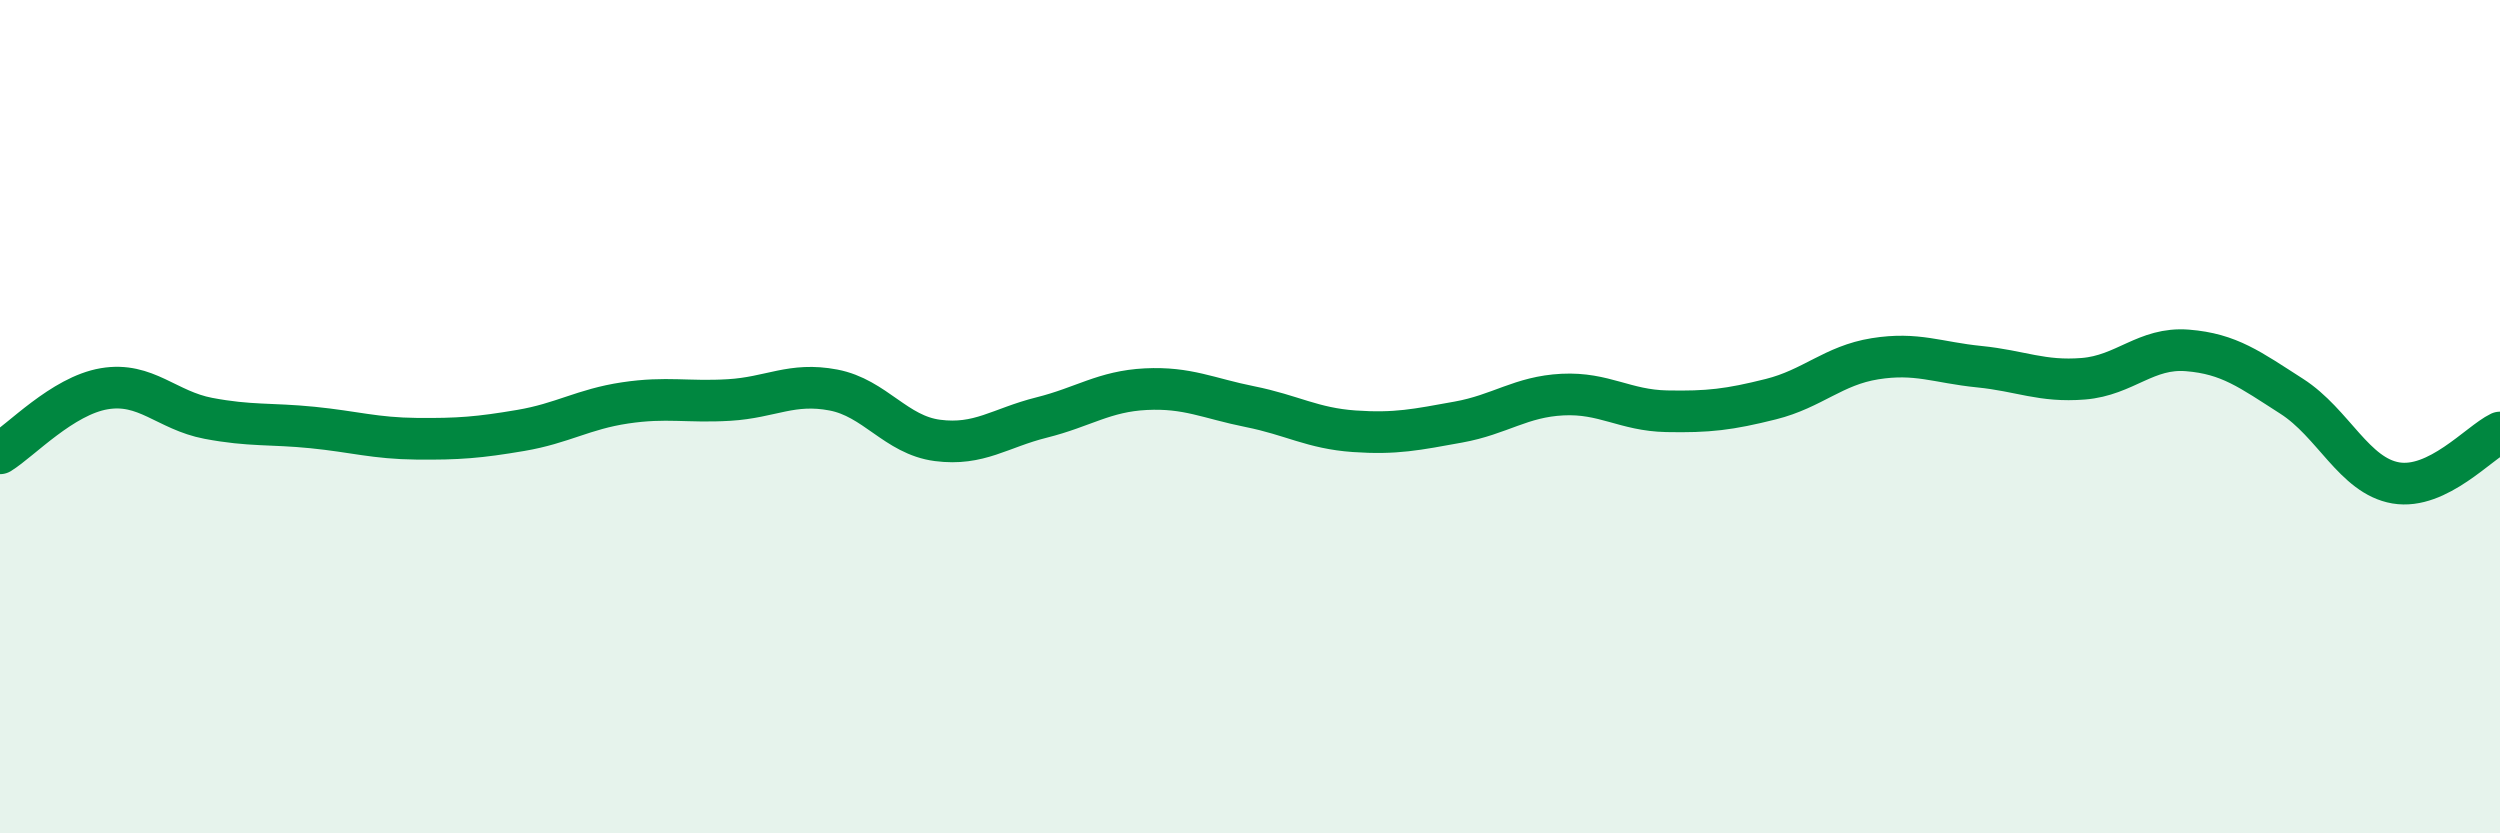
    <svg width="60" height="20" viewBox="0 0 60 20" xmlns="http://www.w3.org/2000/svg">
      <path
        d="M 0,10.88 C 0.5,10.57 1.5,9.5 2.5,9.33 C 3.5,9.16 4,9.85 5,10.04 C 6,10.23 6.5,10.16 7.5,10.26 C 8.5,10.36 9,10.52 10,10.53 C 11,10.54 11.5,10.5 12.5,10.33 C 13.5,10.16 14,9.82 15,9.67 C 16,9.52 16.5,9.66 17.5,9.6 C 18.5,9.54 19,9.17 20,9.36 C 21,9.55 21.5,10.44 22.5,10.57 C 23.5,10.7 24,10.27 25,10.02 C 26,9.77 26.5,9.39 27.5,9.34 C 28.5,9.29 29,9.56 30,9.76 C 31,9.96 31.5,10.28 32.5,10.35 C 33.5,10.42 34,10.31 35,10.13 C 36,9.95 36.5,9.52 37.5,9.47 C 38.5,9.42 39,9.85 40,9.87 C 41,9.89 41.5,9.83 42.5,9.58 C 43.5,9.33 44,8.77 45,8.61 C 46,8.45 46.5,8.7 47.5,8.8 C 48.5,8.9 49,9.17 50,9.09 C 51,9.01 51.5,8.33 52.5,8.41 C 53.5,8.49 54,8.87 55,9.51 C 56,10.15 56.5,11.42 57.5,11.59 C 58.5,11.76 59.5,10.62 60,10.38L60 20L0 20Z"
        fill="#008740"
        opacity="0.1"
        stroke-linecap="round"
        stroke-linejoin="round"
      />
      <path
        d="M 0,10.88 C 0.5,10.57 1.5,9.5 2.5,9.33 C 3.5,9.16 4,9.85 5,10.04 C 6,10.23 6.5,10.16 7.5,10.26 C 8.5,10.36 9,10.52 10,10.53 C 11,10.54 11.5,10.5 12.5,10.33 C 13.5,10.16 14,9.82 15,9.67 C 16,9.52 16.5,9.66 17.5,9.6 C 18.5,9.54 19,9.17 20,9.36 C 21,9.55 21.5,10.44 22.5,10.57 C 23.5,10.7 24,10.27 25,10.02 C 26,9.77 26.5,9.39 27.5,9.34 C 28.5,9.29 29,9.56 30,9.76 C 31,9.96 31.5,10.28 32.5,10.35 C 33.5,10.42 34,10.31 35,10.13 C 36,9.95 36.5,9.52 37.5,9.47 C 38.5,9.42 39,9.85 40,9.87 C 41,9.89 41.5,9.83 42.5,9.58 C 43.5,9.33 44,8.77 45,8.61 C 46,8.45 46.5,8.7 47.5,8.8 C 48.5,8.9 49,9.17 50,9.09 C 51,9.01 51.5,8.33 52.5,8.41 C 53.5,8.49 54,8.87 55,9.51 C 56,10.15 56.5,11.42 57.5,11.59 C 58.5,11.76 59.5,10.62 60,10.38"
        stroke="#008740"
        stroke-width="1"
        fill="none"
        stroke-linecap="round"
        stroke-linejoin="round"
      />
    </svg>
  